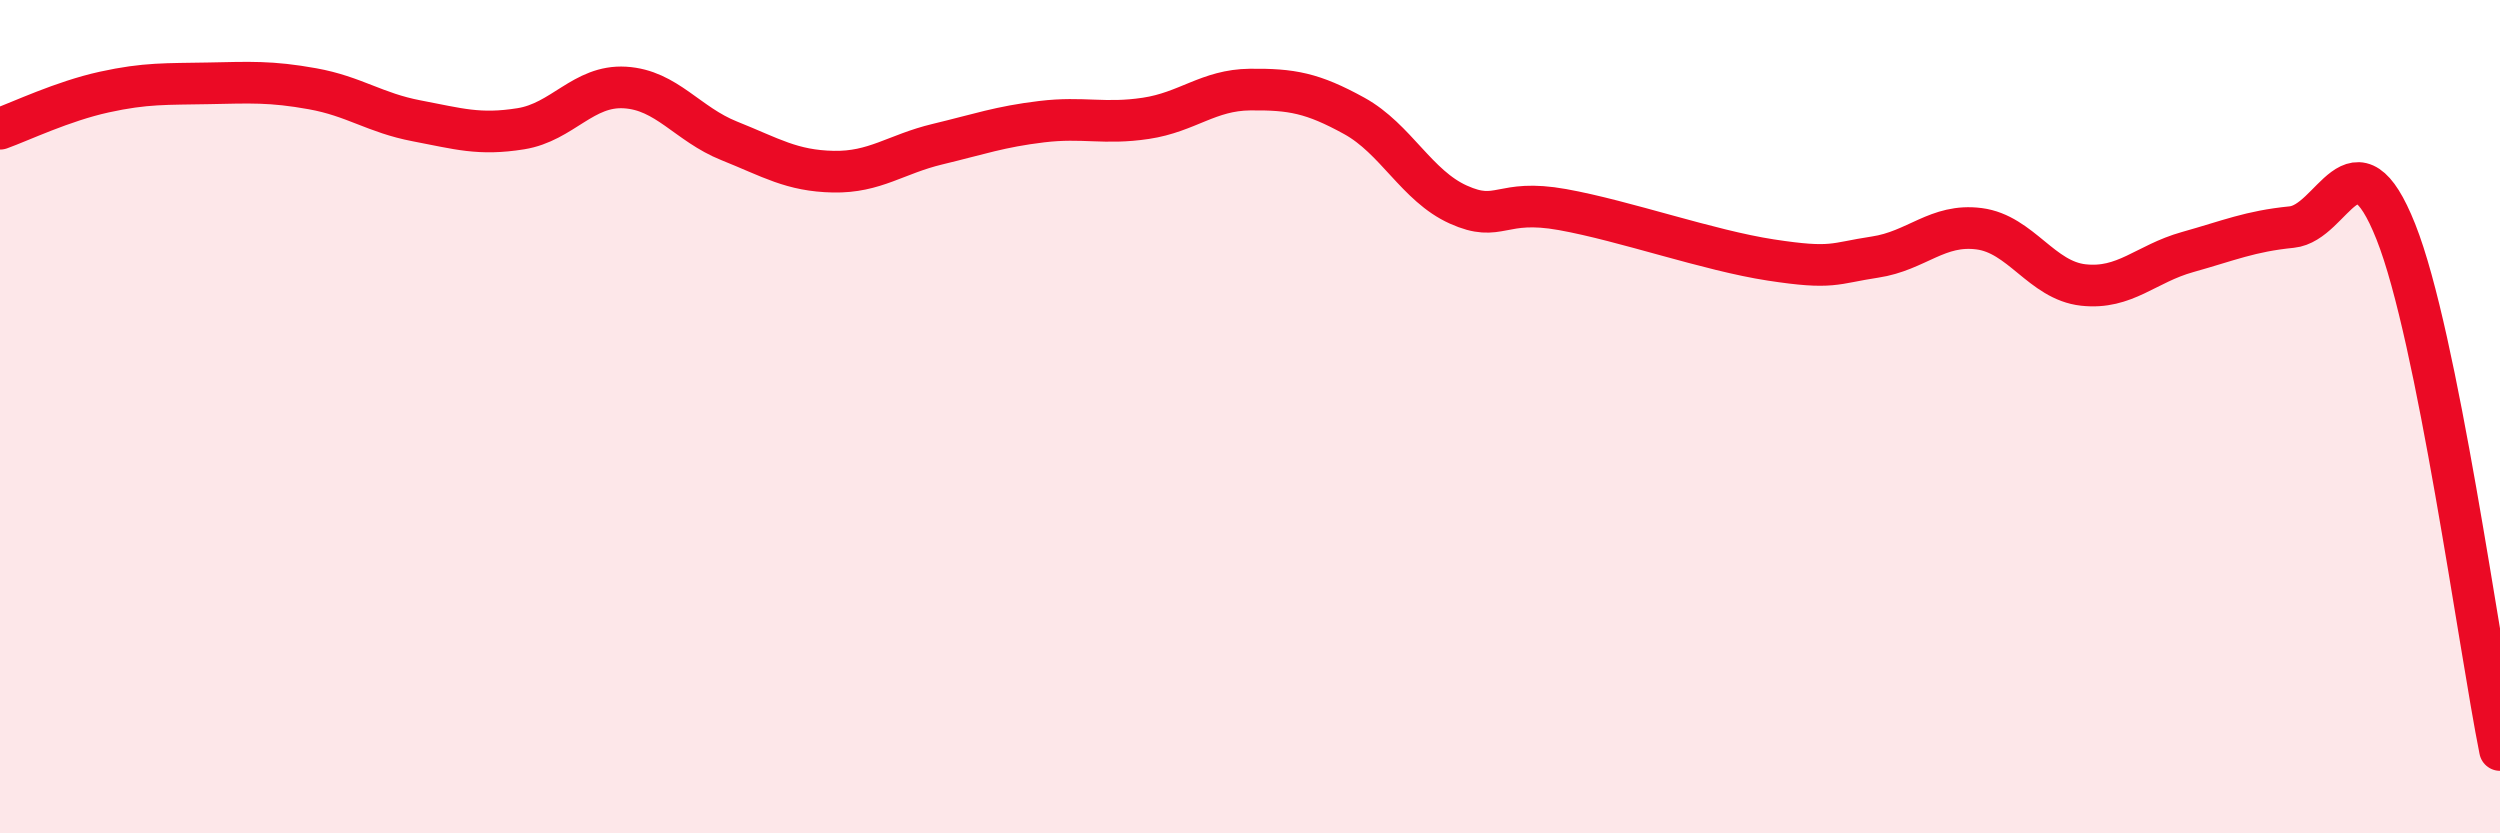 
    <svg width="60" height="20" viewBox="0 0 60 20" xmlns="http://www.w3.org/2000/svg">
      <path
        d="M 0,3.09 C 0.5,2.91 1.5,2.43 2.5,2.21 C 3.5,1.99 4,2.02 5,2 C 6,1.98 6.5,1.95 7.5,2.13 C 8.5,2.31 9,2.71 10,2.9 C 11,3.09 11.5,3.25 12.5,3.09 C 13.5,2.93 14,2.04 15,2.1 C 16,2.16 16.5,2.98 17.5,3.38 C 18.5,3.78 19,4.1 20,4.12 C 21,4.14 21.5,3.7 22.5,3.46 C 23.5,3.22 24,3.04 25,2.92 C 26,2.8 26.5,2.99 27.5,2.84 C 28.5,2.69 29,2.16 30,2.15 C 31,2.14 31.5,2.23 32.5,2.78 C 33.5,3.33 34,4.46 35,4.91 C 36,5.36 36,4.76 37.5,5.03 C 39,5.3 41,6.01 42.5,6.24 C 44,6.47 44,6.32 45,6.17 C 46,6.02 46.5,5.36 47.5,5.49 C 48.5,5.62 49,6.73 50,6.84 C 51,6.95 51.5,6.33 52.5,6.05 C 53.5,5.77 54,5.55 55,5.45 C 56,5.35 56.5,3.05 57.5,5.56 C 58.5,8.07 59.5,15.51 60,18L60 20L0 20Z"
        fill="#EB0A25"
        opacity="0.1"
        stroke-linecap="round"
        stroke-linejoin="round"
      />
      <path
        d="M 0,3.09 C 0.5,2.91 1.5,2.43 2.5,2.21 C 3.5,1.99 4,2.02 5,2 C 6,1.98 6.5,1.95 7.5,2.13 C 8.5,2.31 9,2.71 10,2.9 C 11,3.09 11.5,3.25 12.5,3.09 C 13.5,2.93 14,2.04 15,2.1 C 16,2.16 16.5,2.98 17.5,3.38 C 18.5,3.78 19,4.1 20,4.12 C 21,4.14 21.5,3.7 22.5,3.46 C 23.5,3.22 24,3.04 25,2.92 C 26,2.8 26.5,2.99 27.5,2.84 C 28.5,2.69 29,2.16 30,2.15 C 31,2.14 31.5,2.23 32.5,2.78 C 33.5,3.33 34,4.46 35,4.91 C 36,5.36 36,4.76 37.5,5.03 C 39,5.3 41,6.01 42.5,6.24 C 44,6.47 44,6.32 45,6.17 C 46,6.02 46.5,5.36 47.5,5.49 C 48.5,5.62 49,6.73 50,6.84 C 51,6.95 51.5,6.33 52.5,6.05 C 53.5,5.77 54,5.55 55,5.45 C 56,5.35 56.5,3.05 57.5,5.56 C 58.5,8.07 59.5,15.51 60,18"
        stroke="#EB0A25"
        stroke-width="1"
        fill="none"
        stroke-linecap="round"
        stroke-linejoin="round"
      />
    </svg>
  